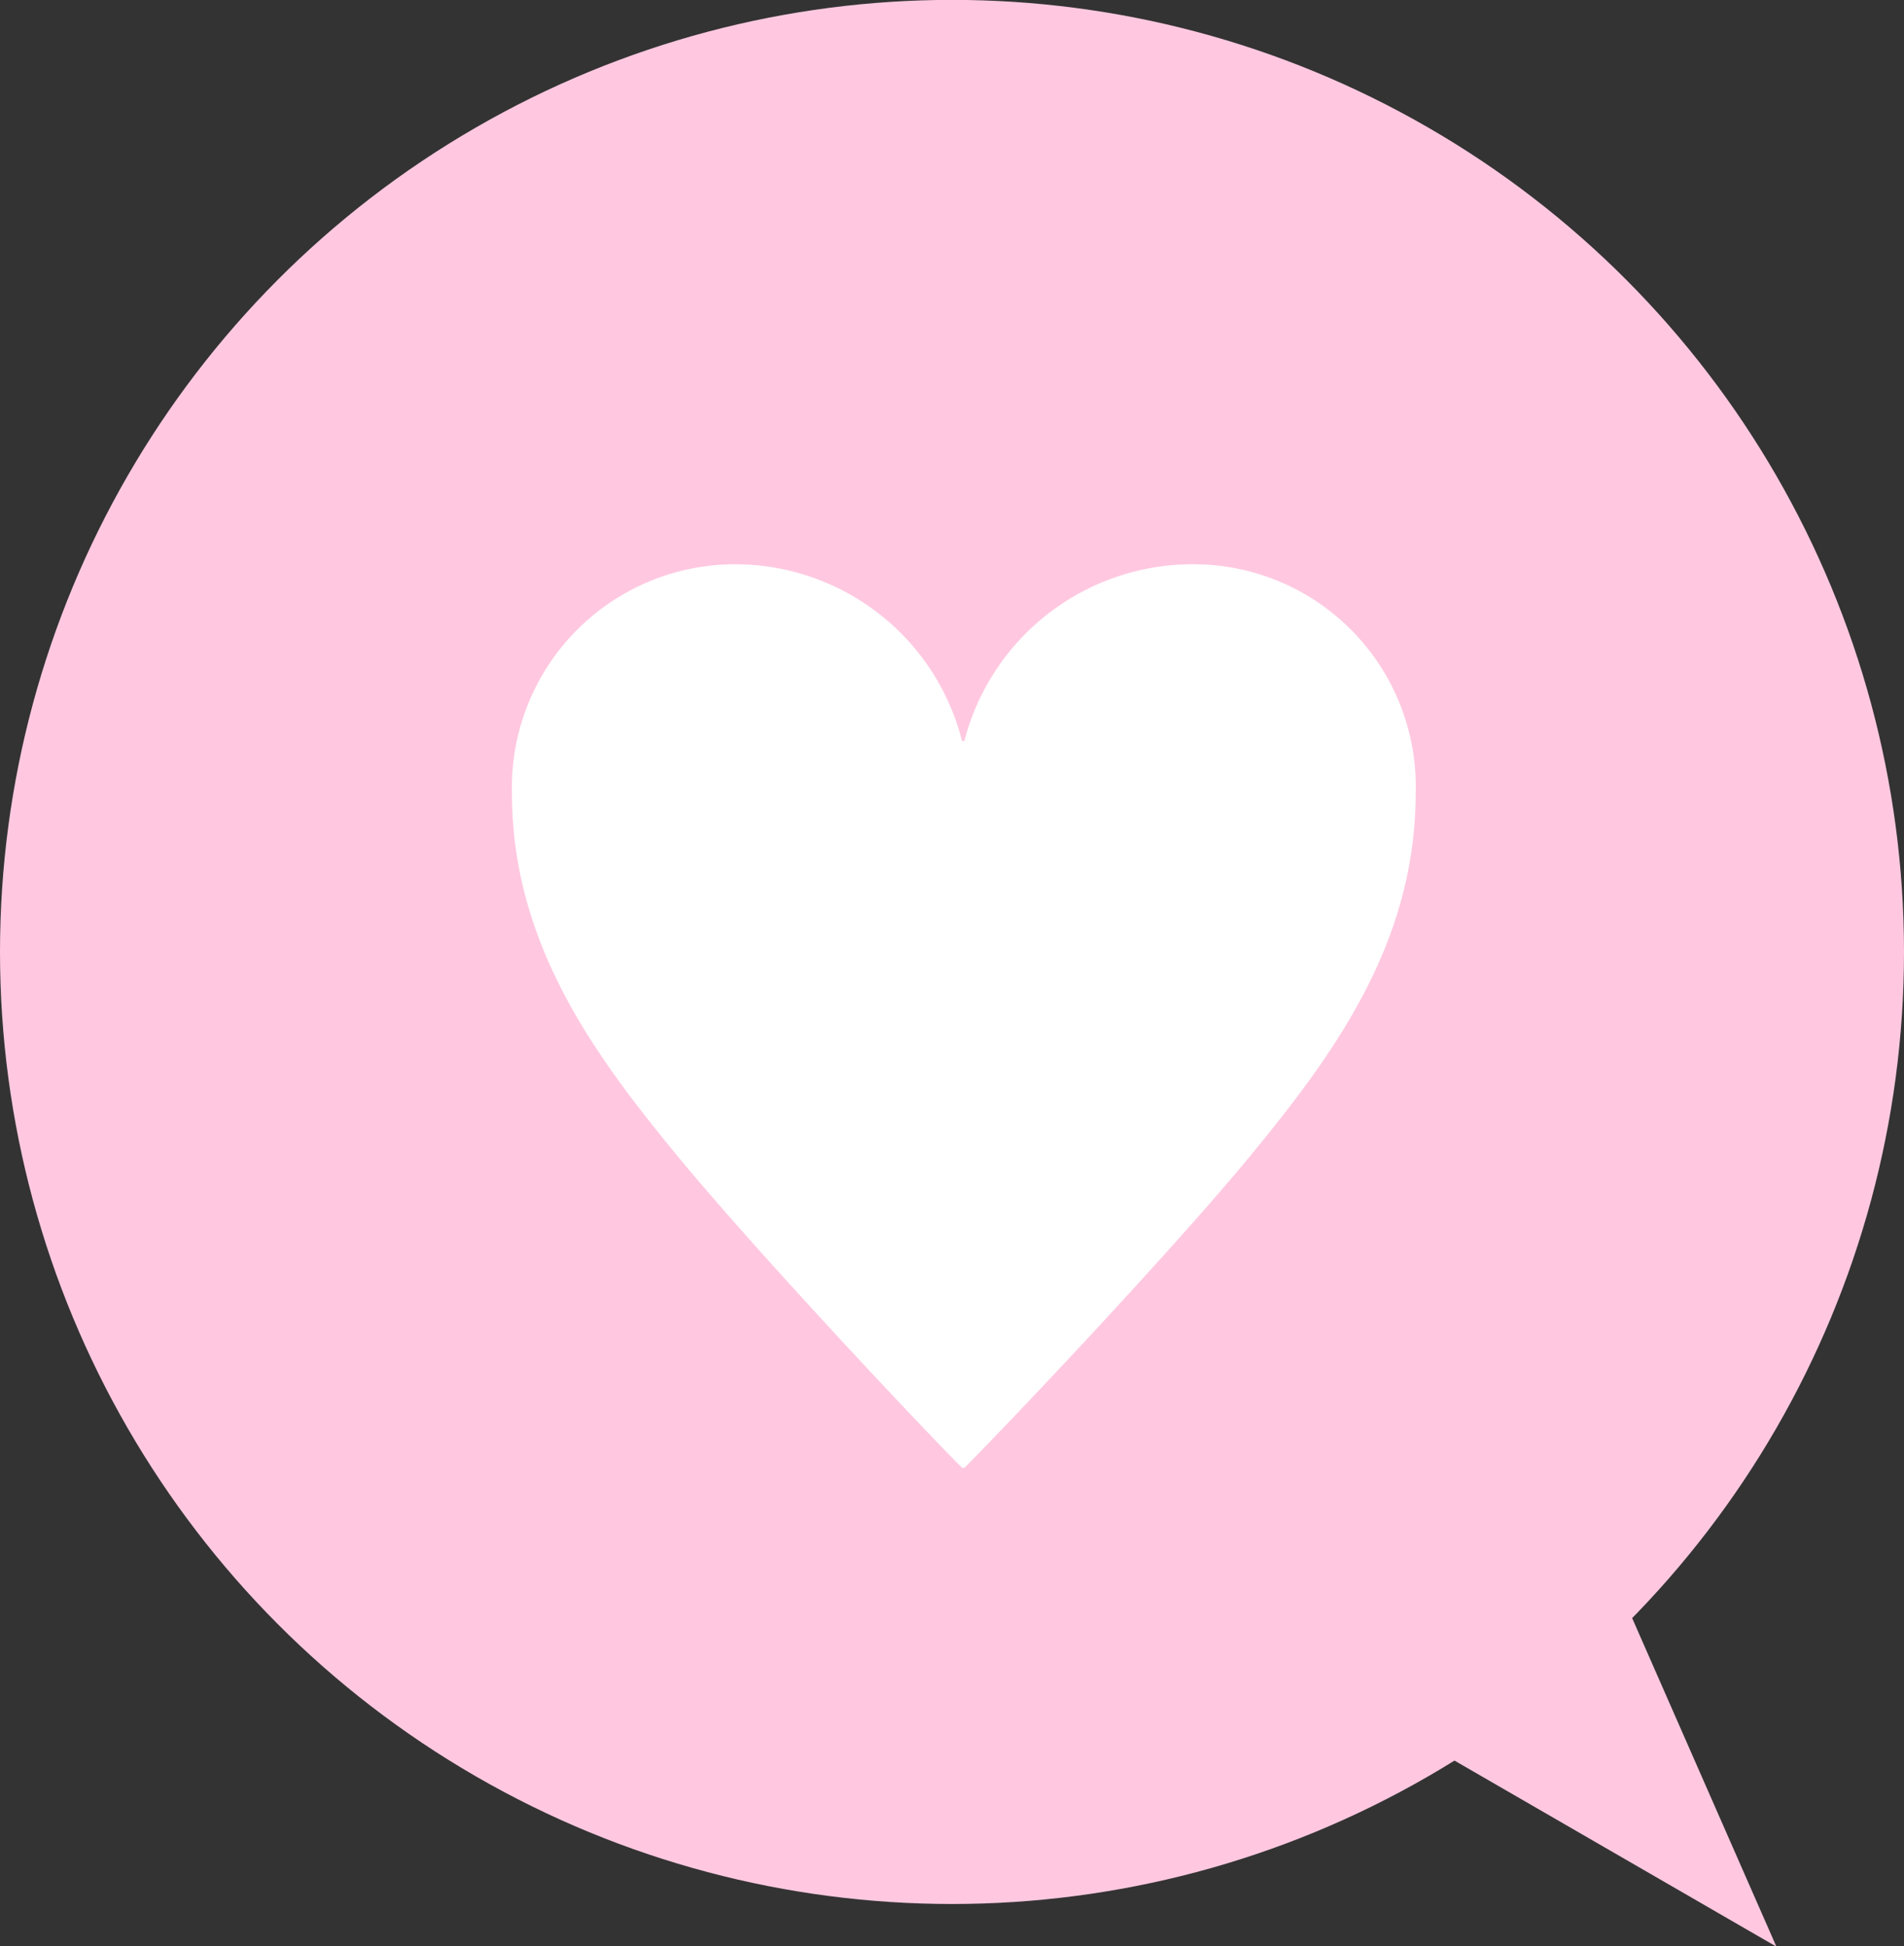 <svg id="kodawari_icon03.svg" xmlns="http://www.w3.org/2000/svg" width="33.844" height="34.59" viewBox="0 0 33.844 34.59">
  <rect x="0" y="0" width="33.844" height="34.59" fill="#333333" stroke="none"/>
  <defs>
    <style>
      .cls-1, .cls-2 {
        fill: #ffc8e0;
      }

      .cls-2, .cls-3 {
        fill-rule: evenodd;
      }

      .cls-3 {
        fill: #fff;
      }
    </style>
  </defs>
  <circle id="楕円形_1" data-name="楕円形 1" class="cls-1" cx="16.922" cy="16.92" r="16.922"/>
  <path id="_" data-name="▶" class="cls-2" d="M501.663,2024.66l9.413,5.44-4.369-9.95Z" transform="translate(-479.5 -1995.5)"/>
  <path id="_2" data-name="♥" class="cls-3" d="M496.6,2008.67a4.162,4.162,0,0,0-4.1-3.14,3.968,3.968,0,0,0-3.9,4.06c0,2.68,1.461,4.66,2.961,6.48,1.44,1.74,4.3,4.78,5.041,5.52h0.04c0.74-.74,3.621-3.78,5.061-5.52,1.5-1.82,2.961-3.8,2.961-6.48a3.951,3.951,0,0,0-3.881-4.06,4.191,4.191,0,0,0-4.141,3.14H496.6Z" transform="translate(-479.5 -1995.5)"/>
</svg>
